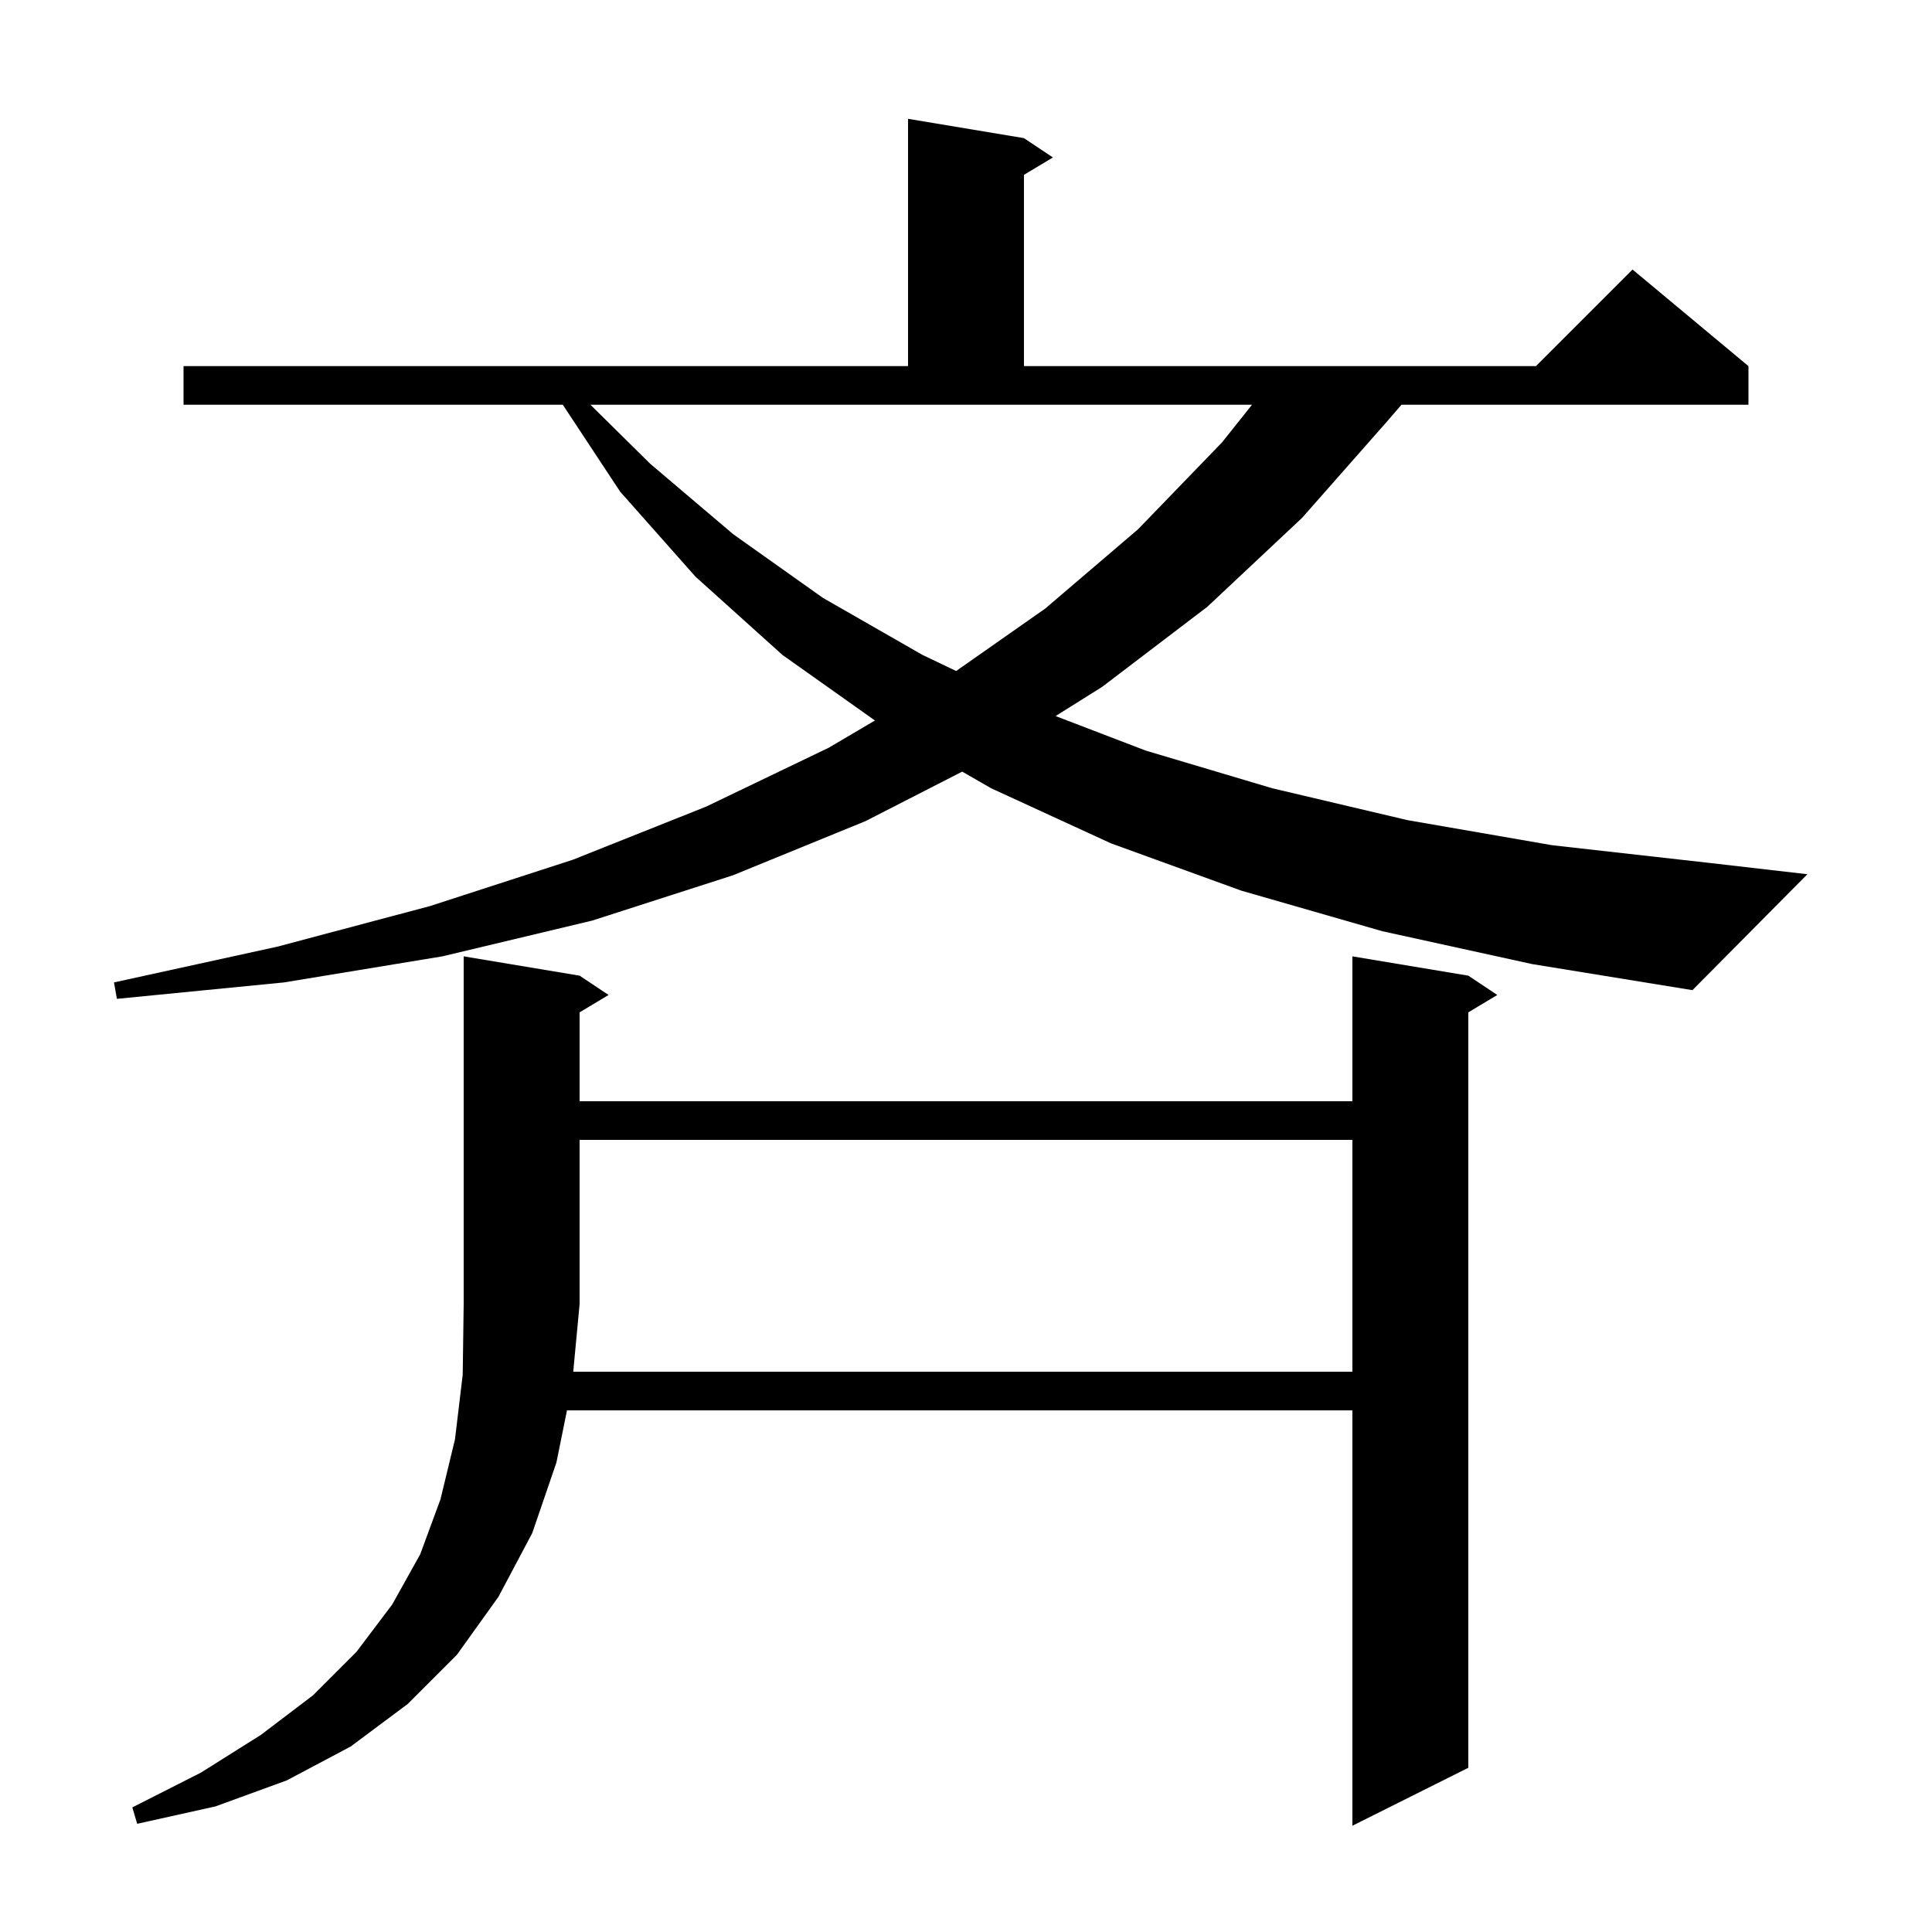 <svg xmlns="http://www.w3.org/2000/svg" xmlns:xlink="http://www.w3.org/1999/xlink" version="1.1" baseProfile="full" viewBox="0 0 200 200" width="200" height="200">
<g fill="black">
<path d="M 140.0 142.0 L 140.0 118.0 L 60.0 118.0 L 60.0 135.0 L 59.341 142.0 Z M 143.1 96.4 L 128.5 92.2 L 115.0 87.3 L 102.6 81.6 L 99.607 79.878 L 89.6 85.0 L 75.9 90.6 L 61.3 95.3 L 45.8 99.0 L 29.4 101.7 L 12.1 103.4 L 11.8 101.7 L 28.7 98.0 L 44.5 93.8 L 59.3 89.0 L 73.1 83.5 L 85.8 77.4 L 90.573 74.585 L 81.0 67.8 L 72.0 59.7 L 64.2 50.9 L 58.262 41.9 L 19.0 41.9 L 19.0 37.9 L 94.0 37.9 L 94.0 12.3 L 106.0 14.3 L 109.0 16.3 L 106.0 18.1 L 106.0 37.9 L 159.0 37.9 L 169.0 27.9 L 181.0 37.9 L 181.0 41.9 L 145.078 41.9 L 143.7 43.5 L 134.8 53.6 L 125.0 62.8 L 114.1 71.1 L 109.275 74.126 L 118.6 77.7 L 131.7 81.6 L 145.7 84.9 L 160.7 87.5 L 176.7 89.3 L 187.1 90.5 L 175.2 102.5 L 158.6 99.8 Z M 67.3 48.0 L 75.9 55.3 L 85.2 61.9 L 95.5 67.8 L 98.981 69.462 L 108.2 63.0 L 117.8 54.8 L 126.5 45.8 L 129.607 41.9 L 61.123 41.9 Z M 60.0 101.0 L 63.0 103.0 L 60.0 104.8 L 60.0 114.0 L 140.0 114.0 L 140.0 99.0 L 152.0 101.0 L 155.0 103.0 L 152.0 104.8 L 152.0 183.0 L 140.0 189.0 L 140.0 146.0 L 58.694 146.0 L 57.6 151.4 L 55.1 158.7 L 51.6 165.3 L 47.3 171.3 L 42.2 176.4 L 36.3 180.8 L 29.7 184.3 L 22.3 187.0 L 14.2 188.8 L 13.7 187.1 L 20.8 183.5 L 27.0 179.6 L 32.4 175.5 L 36.9 171.0 L 40.6 166.1 L 43.5 160.9 L 45.6 155.2 L 47.1 149.0 L 47.9 142.3 L 48.0 135.0 L 48.0 99.0 Z " />
</g>
</svg>
